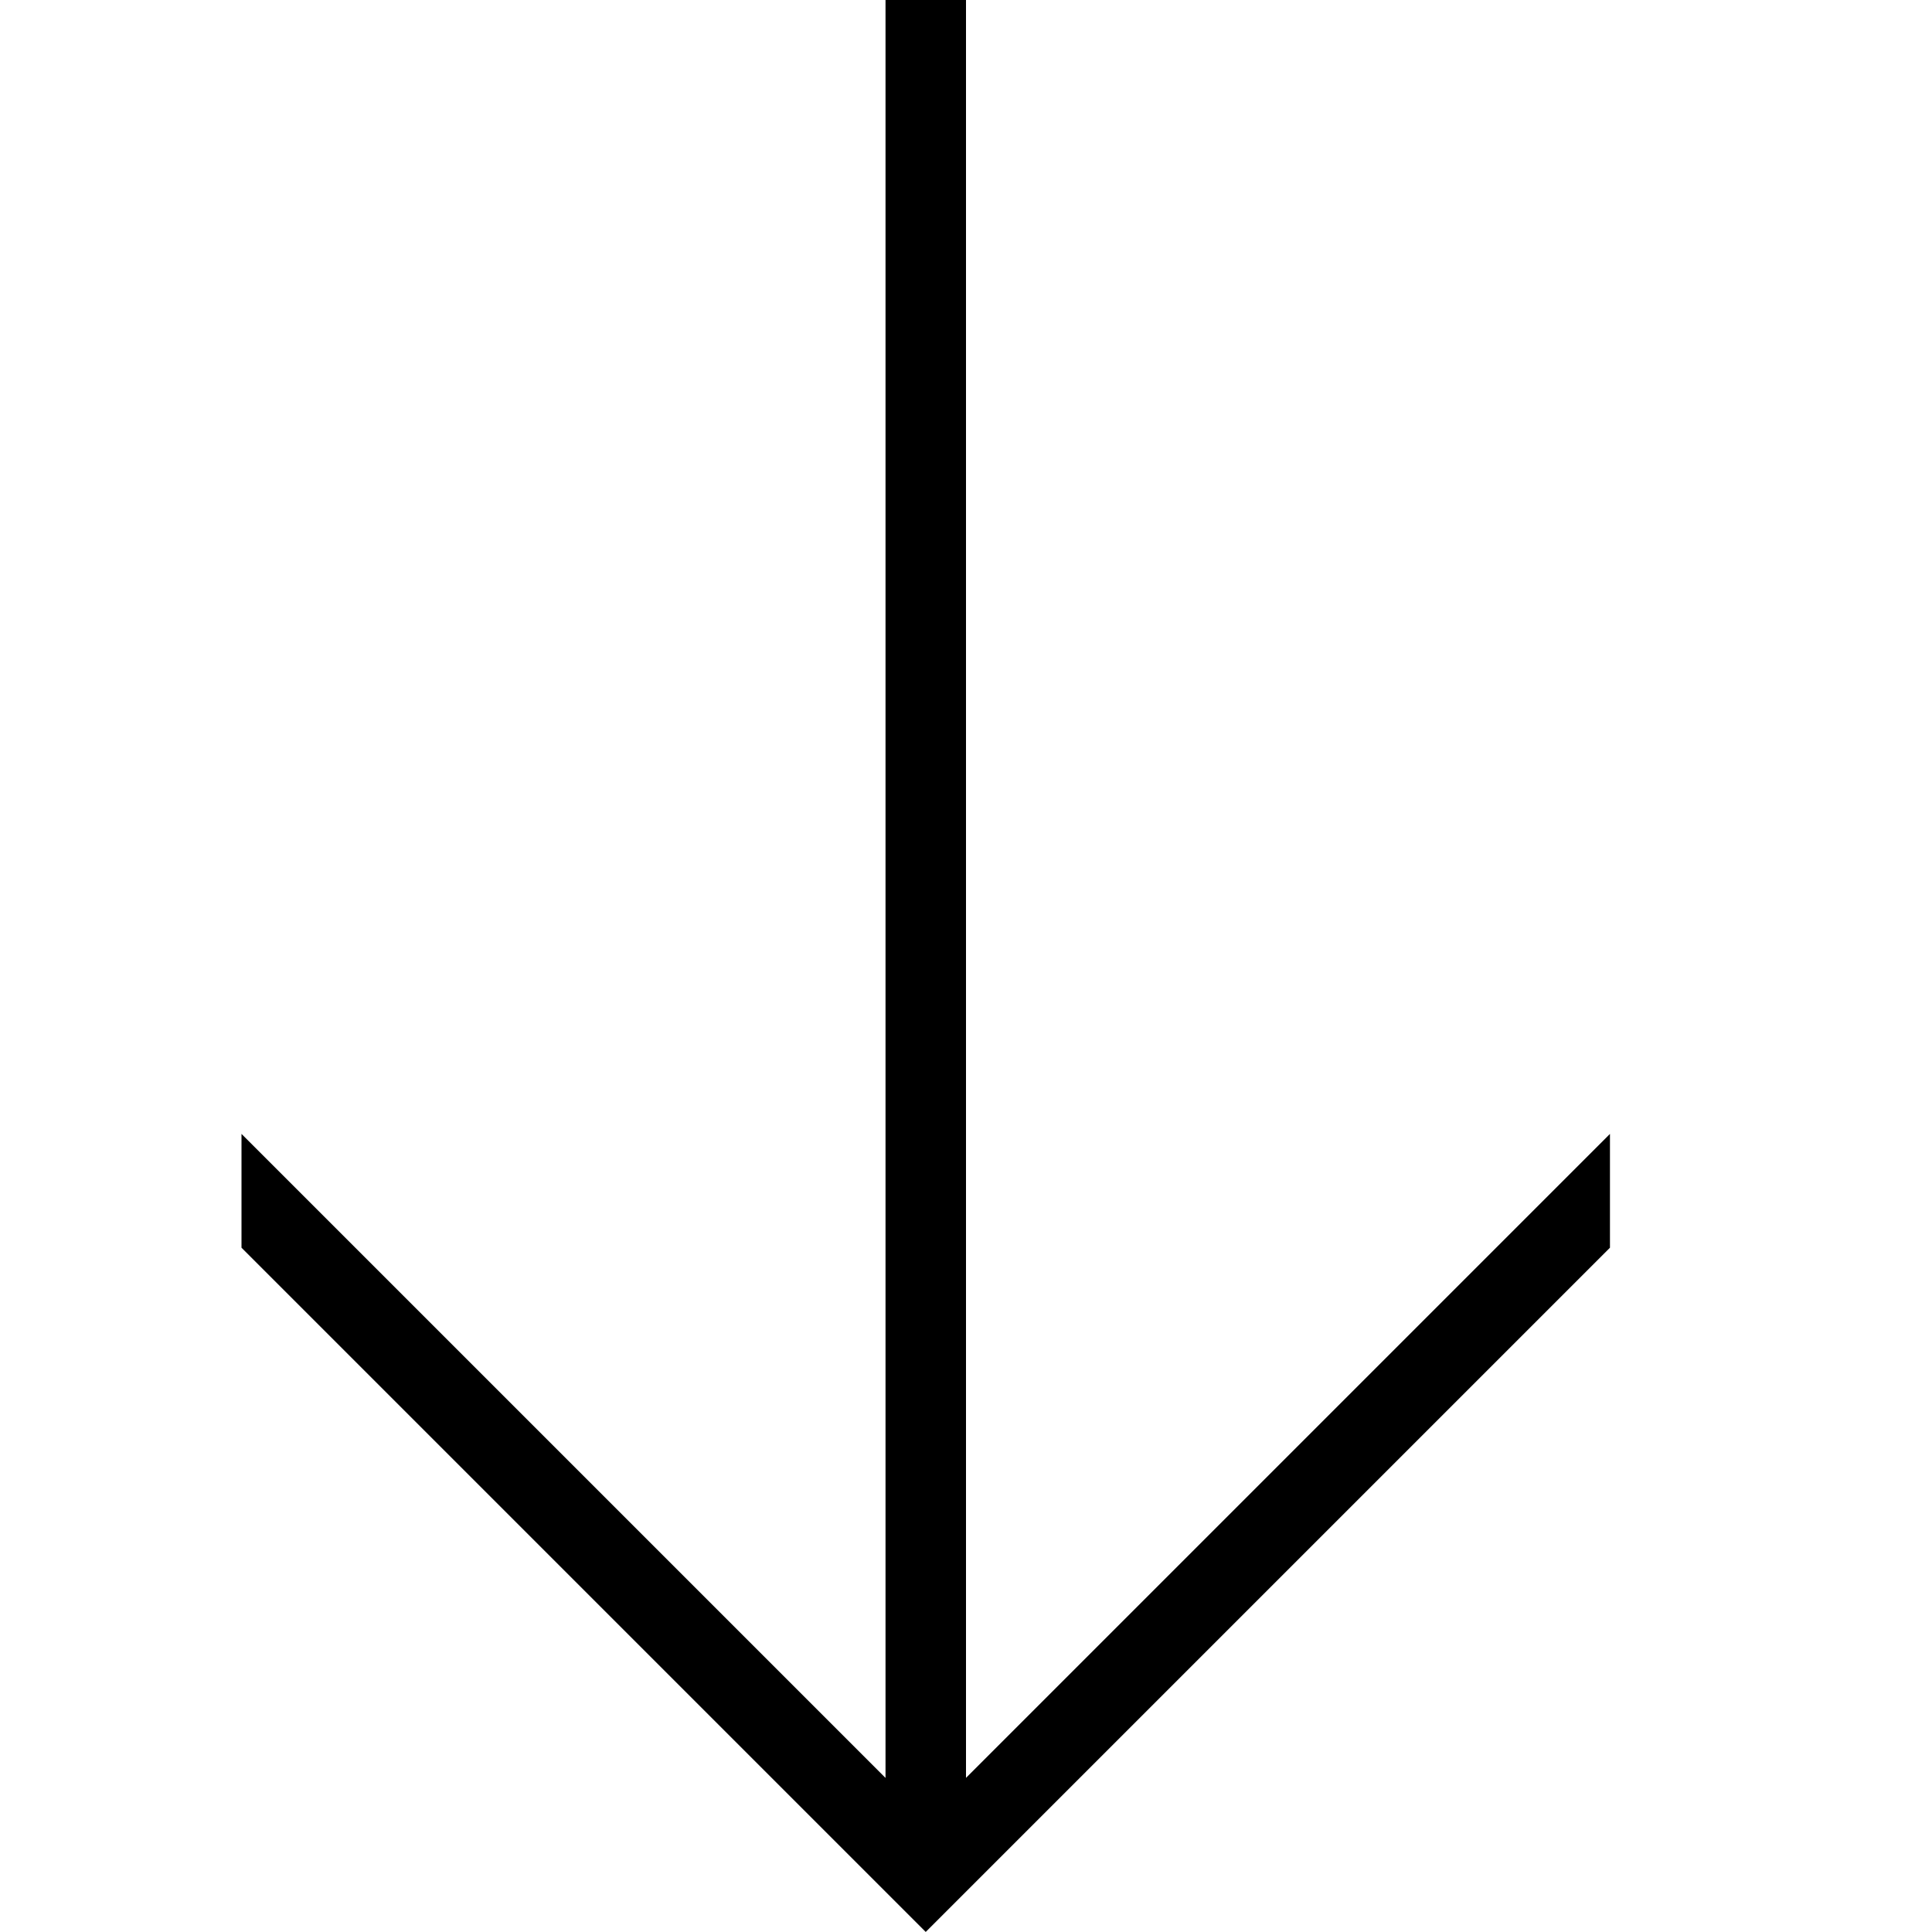 <!-- Generated by IcoMoon.io -->
<svg version="1.1" xmlns="http://www.w3.org/2000/svg" width="32" height="32" viewBox="0 0 32 32">
<title>3022</title>
<path d="M16 29.448v-29.448h-1.333v29.448l-10.667-10.667v1.885l11.333 11.333 11.333-11.333v-1.885l-10.667 10.667z"></path>
</svg>
